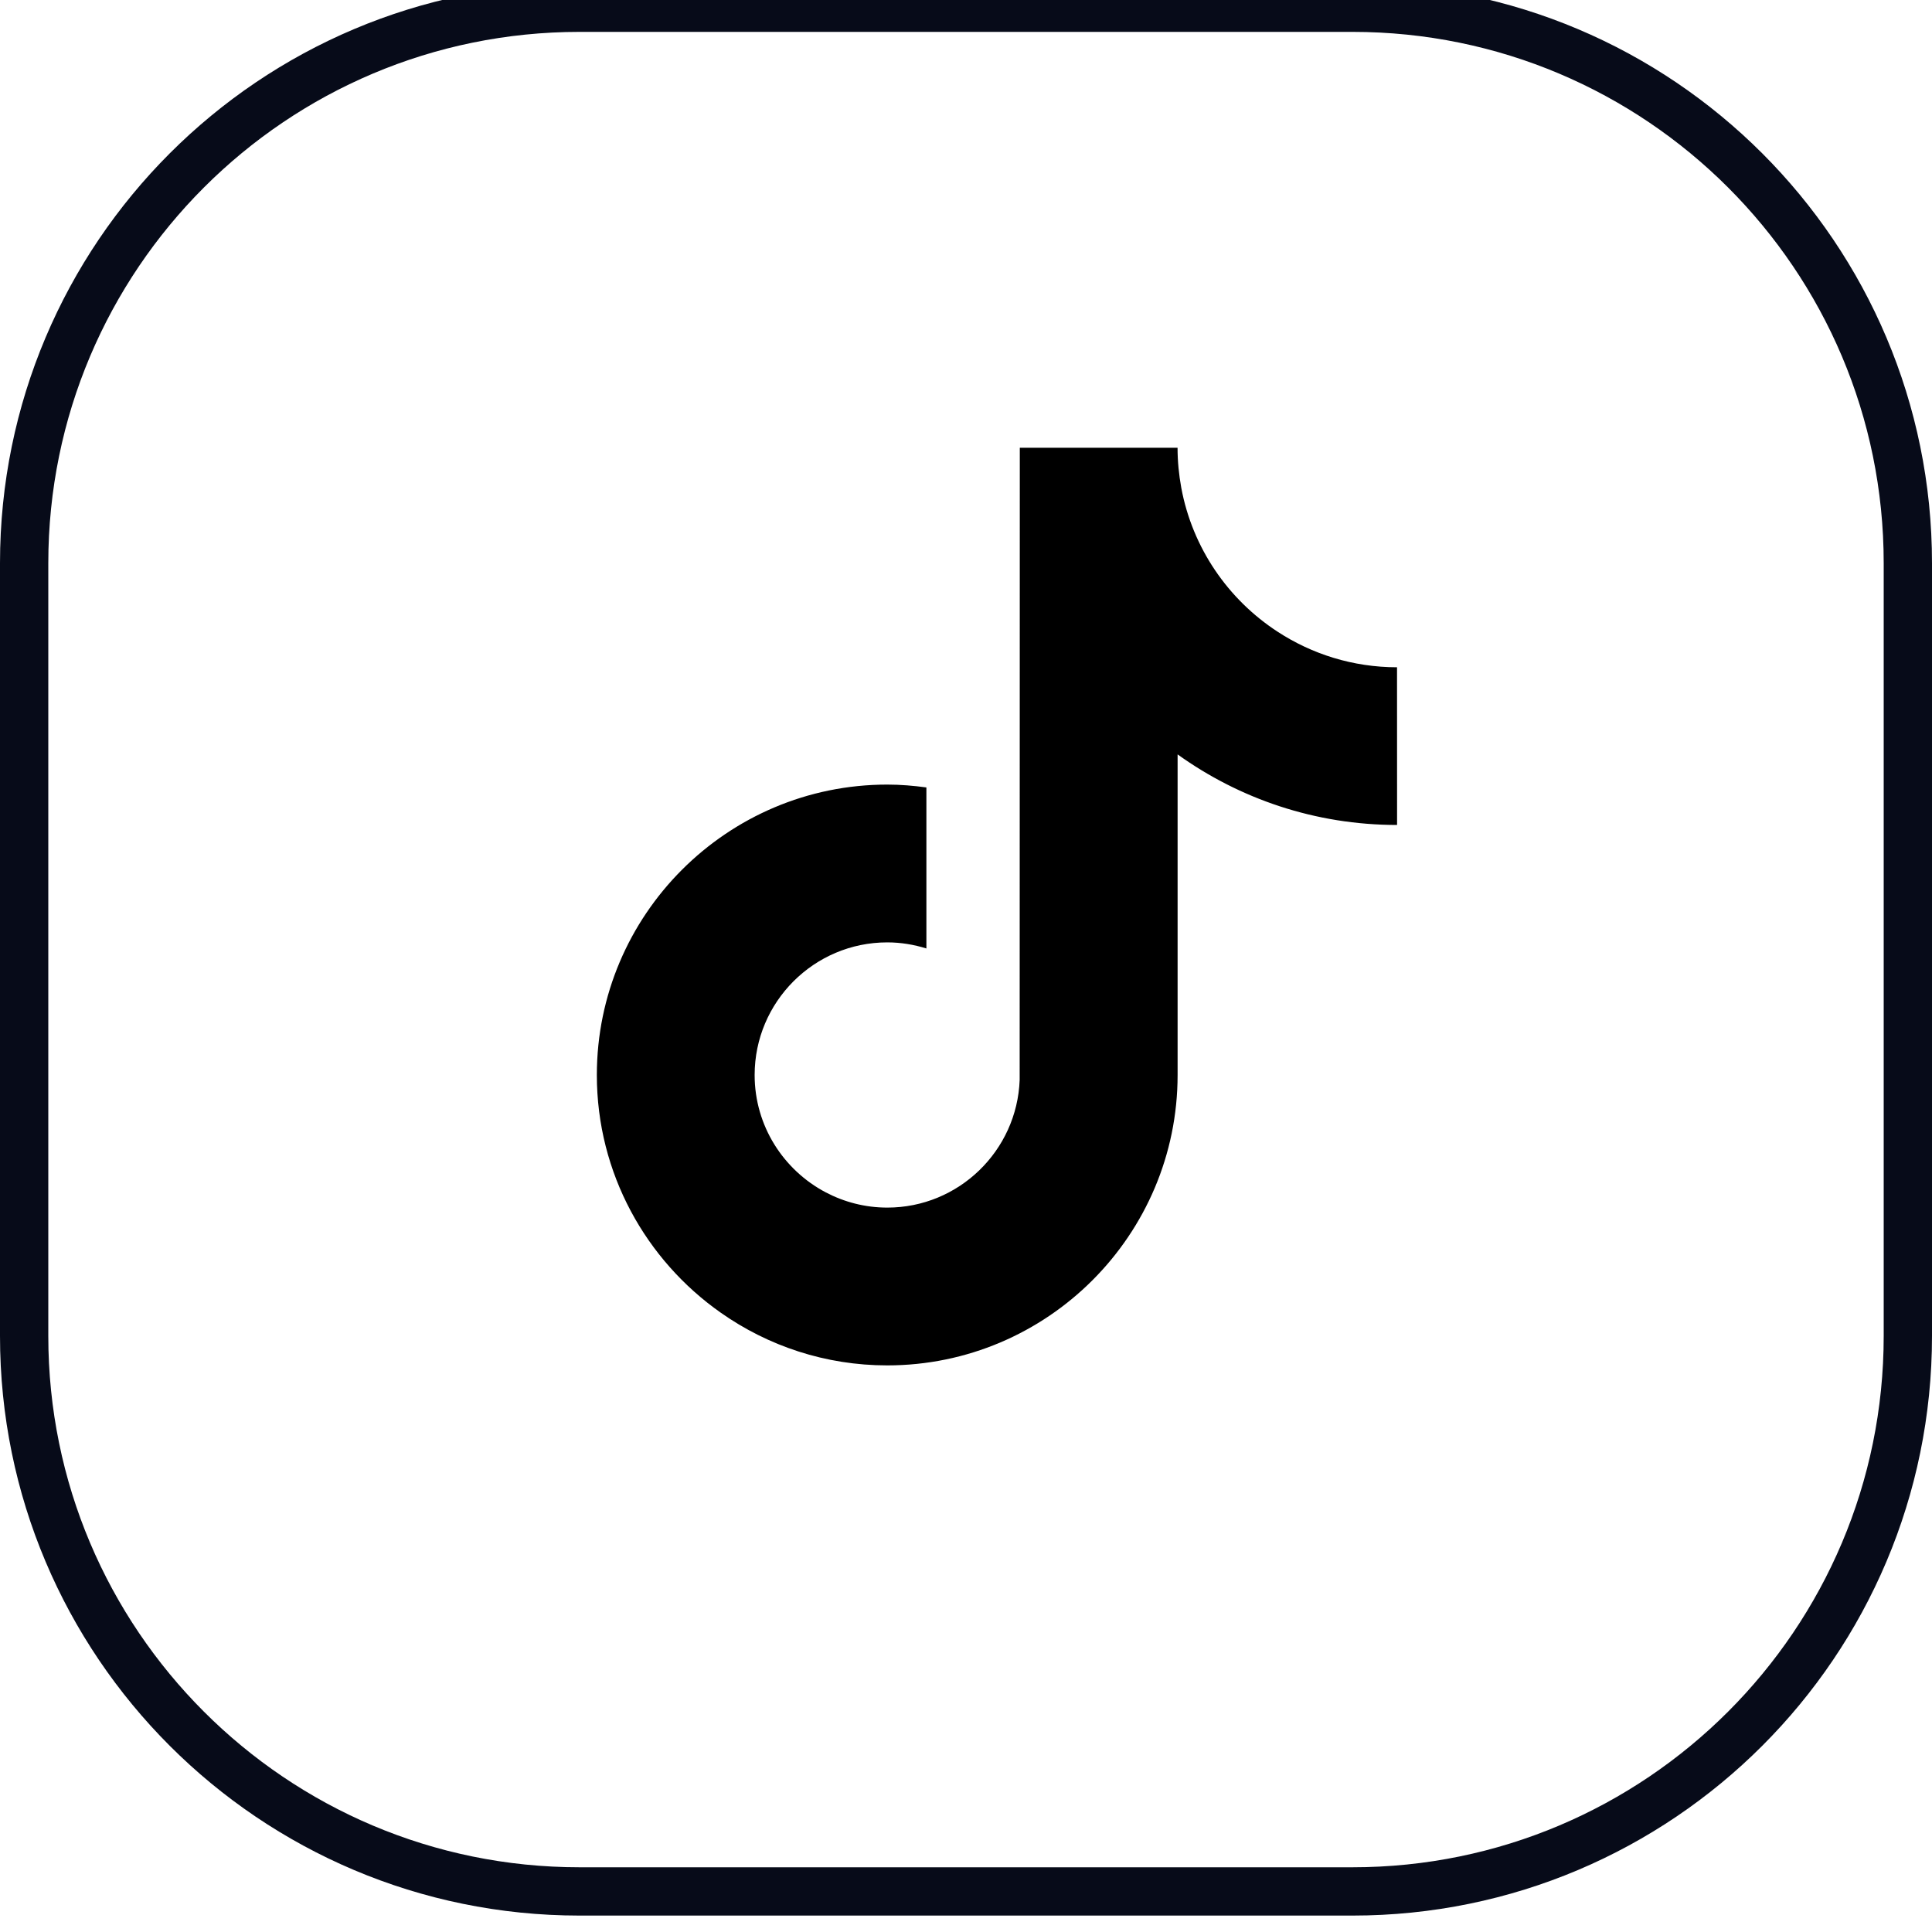 <svg width="40" height="40" viewBox="0 0 40 40" fill="none" xmlns="http://www.w3.org/2000/svg">
<g clip-path="url(#clip0_142_1889)">
<g clip-path="url(#clip1_142_1889)">
<g clip-path="url(#clip2_142_1889)">
<path d="M28 0.16H12C5.649 0.16 0.5 5.309 0.5 11.66V27.66C0.5 34.011 5.649 39.16 12 39.16H28C34.351 39.16 39.5 34.011 39.5 27.66V11.66C39.5 5.309 34.351 0.16 28 0.16Z" stroke="#070B19"/>
<g clip-path="url(#clip3_142_1889)">
<path d="M28.925 17.08C27.232 17.08 25.662 16.539 24.381 15.619V22.257C24.381 25.572 21.684 28.269 18.369 28.269C17.088 28.269 15.9 27.865 14.924 27.179C13.374 26.091 12.357 24.291 12.357 22.257C12.357 18.941 15.054 16.244 18.37 16.244C18.645 16.244 18.915 16.267 19.18 16.303V17.076V19.637C18.923 19.557 18.652 19.511 18.37 19.511C16.856 19.511 15.624 20.742 15.624 22.257C15.624 23.311 16.223 24.227 17.097 24.687C17.478 24.887 17.911 25.002 18.371 25.002C19.849 25.002 21.056 23.826 21.111 22.36L21.114 9.27H24.38C24.38 9.553 24.408 9.829 24.457 10.098C24.687 11.343 25.426 12.411 26.45 13.078C27.162 13.543 28.012 13.815 28.924 13.815L28.925 17.08Z" fill="black"/>
</g>
</g>
</g>
</g>
<defs>
<clipPath id="clip0_142_1889">
<rect width="40" height="40" fill="white"/>
</clipPath>
<clipPath id="clip1_142_1889">
<rect width="40" height="40" fill="white"/>
</clipPath>
<clipPath id="clip2_142_1889">
<rect width="40" height="41" fill="white" transform="translate(0 -0.5)"/>
</clipPath>
<clipPath id="clip3_142_1889">
<rect width="19" height="19" fill="white" transform="translate(11 9.27)"/>
</clipPath>
</defs>
</svg>
